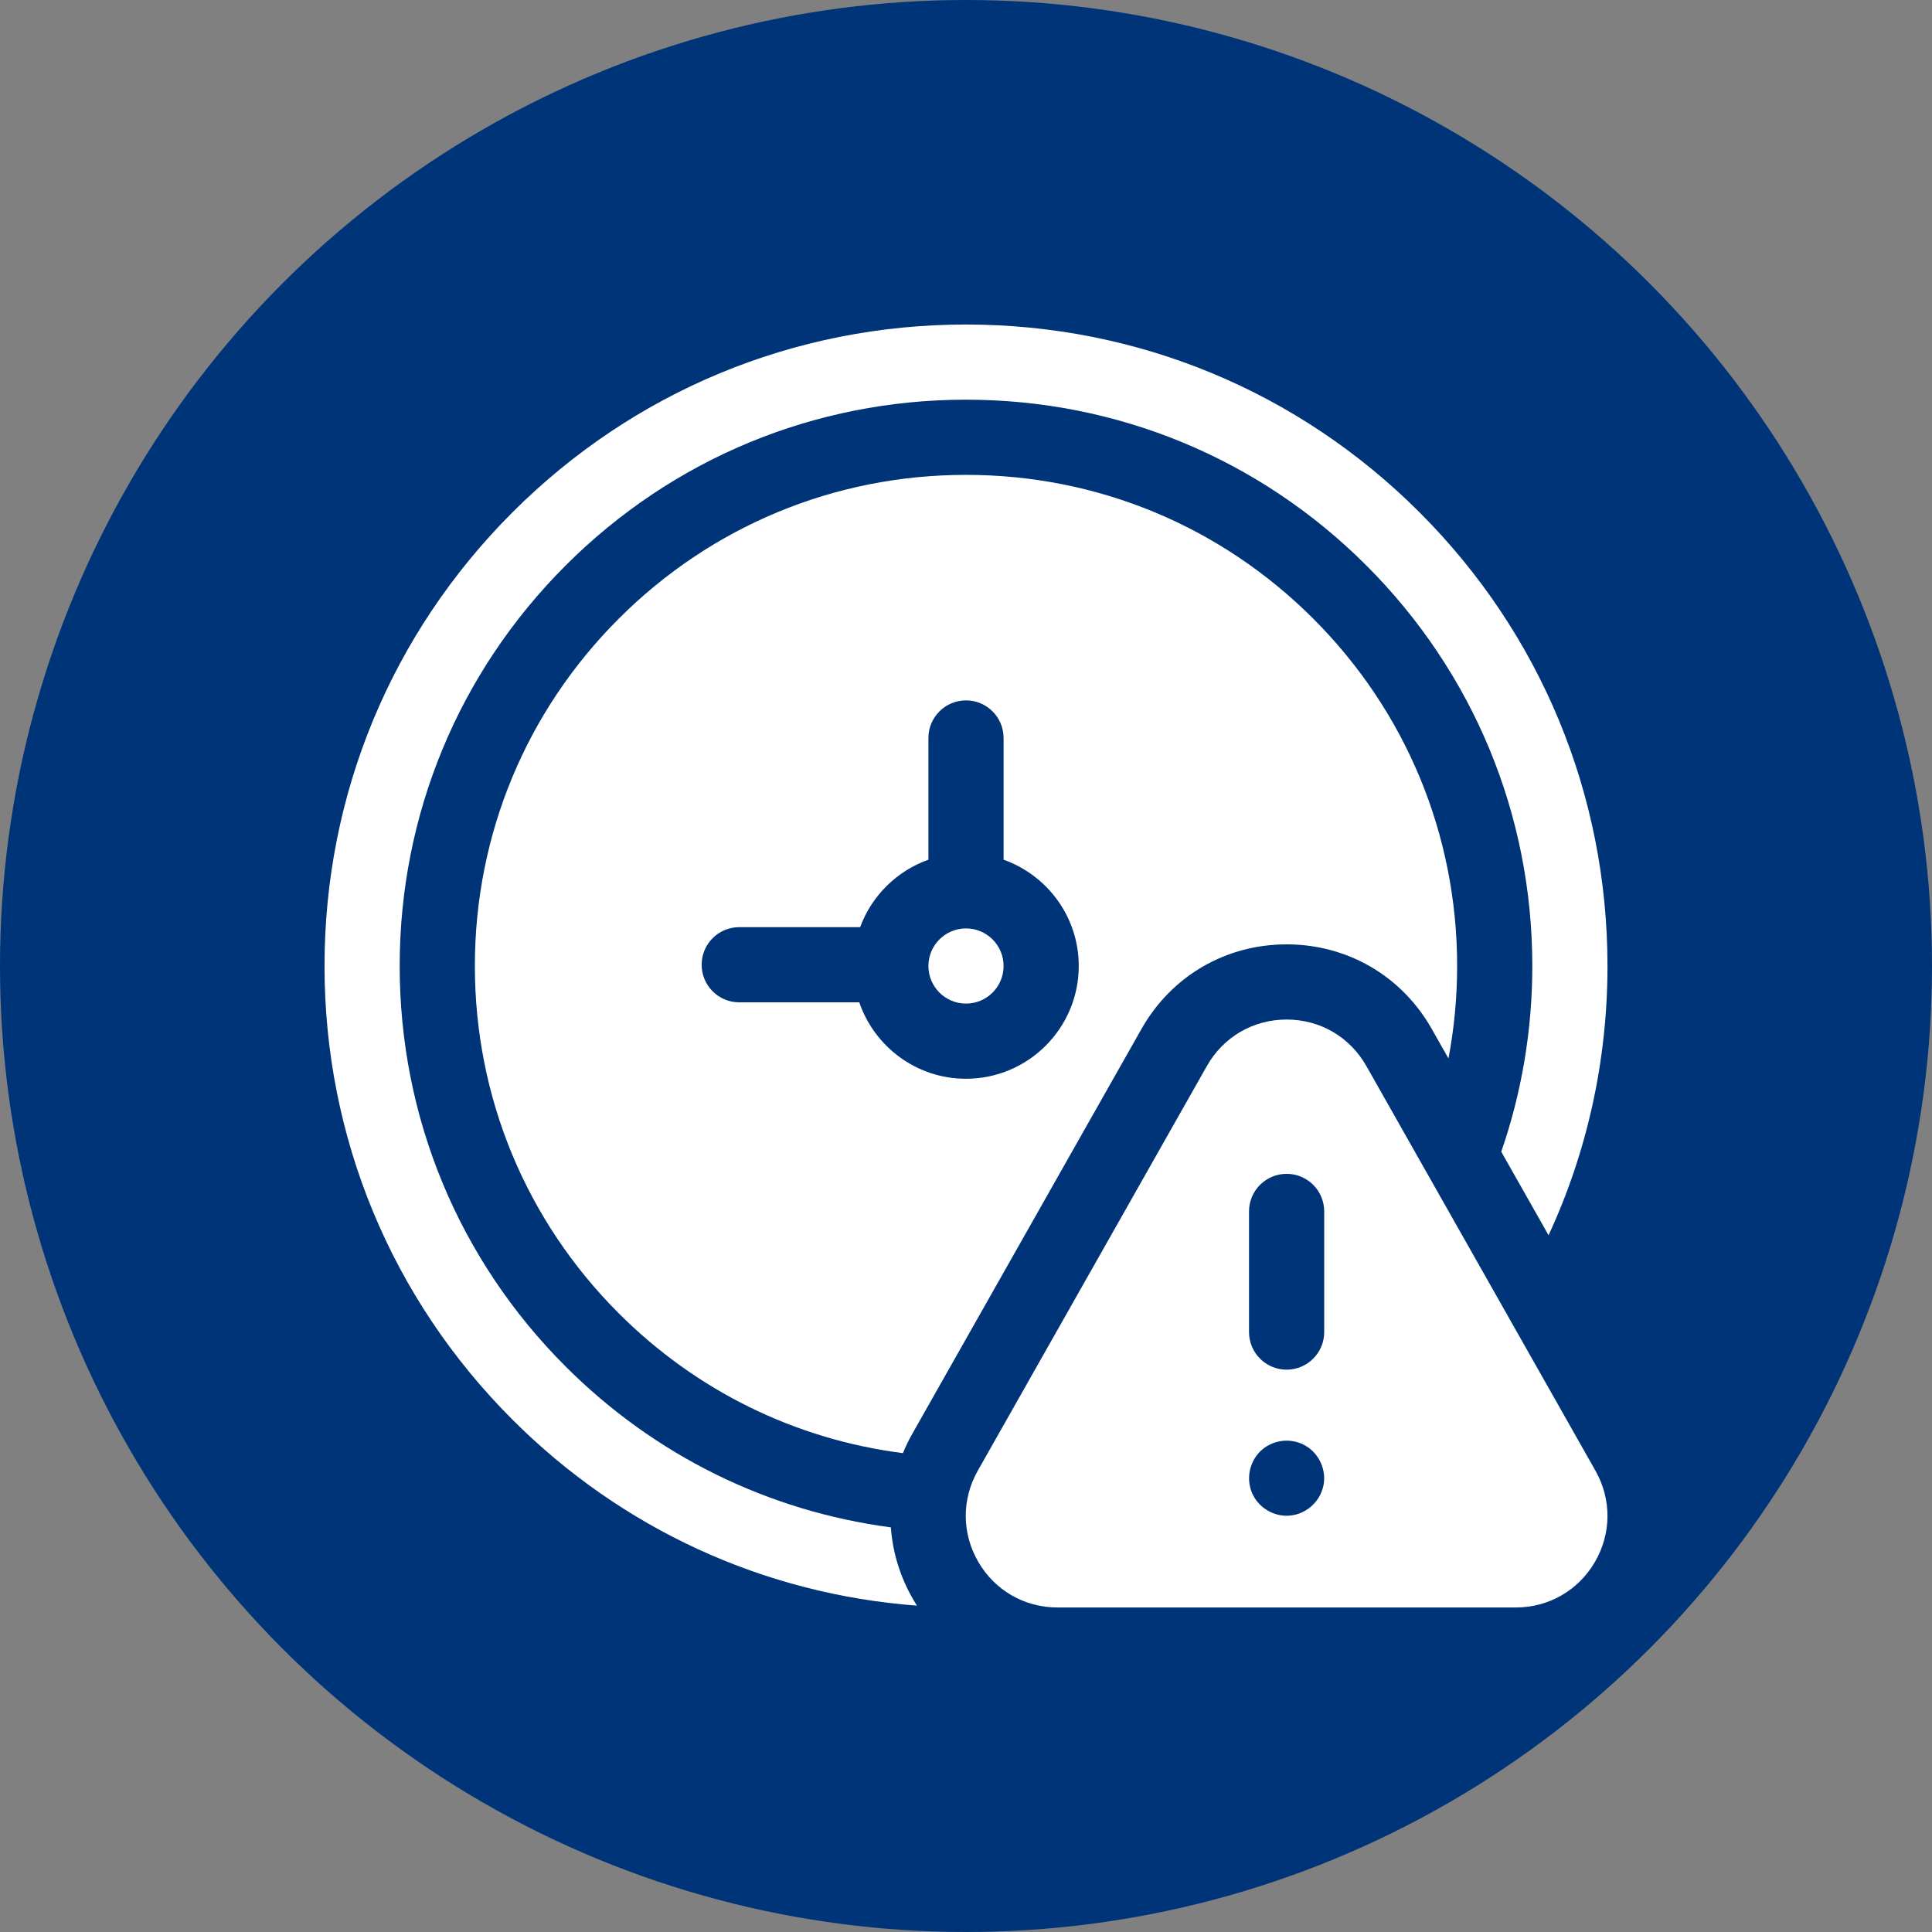 <svg width="256" height="256" viewBox="0 0 256 256" fill="none" xmlns="http://www.w3.org/2000/svg">
<rect x="0" y="0" width="256" height="256" fill="#808080" stroke="none"/>
<circle cx="128" cy="128" r="128" fill="#003479"/>
<g clip-path="url(#clip0_903_183)">
<path d="M128 132.98C130.751 132.98 132.98 130.751 132.98 128C132.98 125.249 130.751 123.02 128 123.02C125.249 123.02 123.02 125.249 123.02 128C123.02 130.751 125.249 132.98 128 132.98Z" fill="white"/>
<path d="M120.893 189.968L151.249 136.347C155.224 129.325 162.414 125.133 170.484 125.133C178.553 125.133 185.744 129.325 189.719 136.347L191.93 140.252C192.687 136.254 193.078 132.157 193.078 128C193.078 110.617 186.309 94.275 174.018 81.983C161.725 69.691 145.383 62.922 128 62.922C110.617 62.922 94.275 69.691 81.983 81.983C69.691 94.275 62.922 110.617 62.922 128C62.922 145.383 69.691 161.725 81.983 174.017C92.281 184.316 105.425 190.735 119.64 192.547C119.999 191.671 120.416 190.81 120.893 189.968ZM97.951 132.814C95.201 132.814 92.971 130.585 92.971 127.834C92.971 125.083 95.201 122.854 97.951 122.854H113.972C115.503 118.693 118.837 115.399 123.02 113.915V97.785C123.02 95.035 125.249 92.805 128 92.805C130.751 92.805 132.98 95.035 132.98 97.785V113.915C138.777 115.971 142.941 121.507 142.941 128C142.941 136.239 136.239 142.941 128 142.941C121.446 142.941 115.868 138.697 113.859 132.814H97.951Z" fill="white"/>
<path d="M121.033 211.99C119.275 208.975 118.279 205.698 118.045 202.384C101.775 200.24 86.738 192.859 74.939 181.061C60.766 166.887 52.961 148.044 52.961 128C52.961 107.956 60.766 89.112 74.939 74.939C89.112 60.766 107.957 52.961 128 52.961C148.043 52.961 166.888 60.766 181.061 74.939C195.234 89.112 203.039 107.956 203.039 128C203.039 136.508 201.628 144.798 198.925 152.608L205.192 163.68C210.303 152.64 213 140.528 213 128C213 105.296 204.158 83.95 188.104 67.896C172.05 51.842 150.704 43 128 43C105.296 43 83.95 51.842 67.896 67.896C51.842 83.95 43 105.296 43 128C43 150.704 51.842 172.05 67.896 188.104C82.409 202.617 101.246 211.234 121.501 212.755C121.341 212.504 121.184 212.25 121.033 211.99Z" fill="white"/>
<path d="M211.406 194.876L181.05 141.254C178.867 137.397 174.916 135.094 170.483 135.094C166.051 135.094 162.1 137.397 159.917 141.254L129.561 194.876C127.409 198.677 127.437 203.2 129.638 206.974C131.838 210.747 135.76 213 140.128 213H200.839C205.208 213 209.129 210.747 211.33 206.974C213.53 203.2 213.558 198.677 211.406 194.876ZM175.362 196.839C174.892 199.139 172.831 200.844 170.478 200.844C168.401 200.844 166.488 199.501 165.793 197.542C165.098 195.584 165.706 193.334 167.32 192.015C168.934 190.696 171.247 190.528 173.037 191.593C174.818 192.653 175.777 194.806 175.362 196.839ZM175.464 176.507C175.464 179.257 173.234 181.487 170.483 181.487C167.733 181.487 165.503 179.257 165.503 176.507V160.519C165.503 157.768 167.733 155.539 170.483 155.539C173.234 155.539 175.464 157.768 175.464 160.519V176.507Z" fill="white"/>
</g>
<defs>
<clipPath id="clip0_903_183">
<rect width="170" height="170" fill="white" transform="translate(43 43)"/>
</clipPath>
</defs>
</svg>
